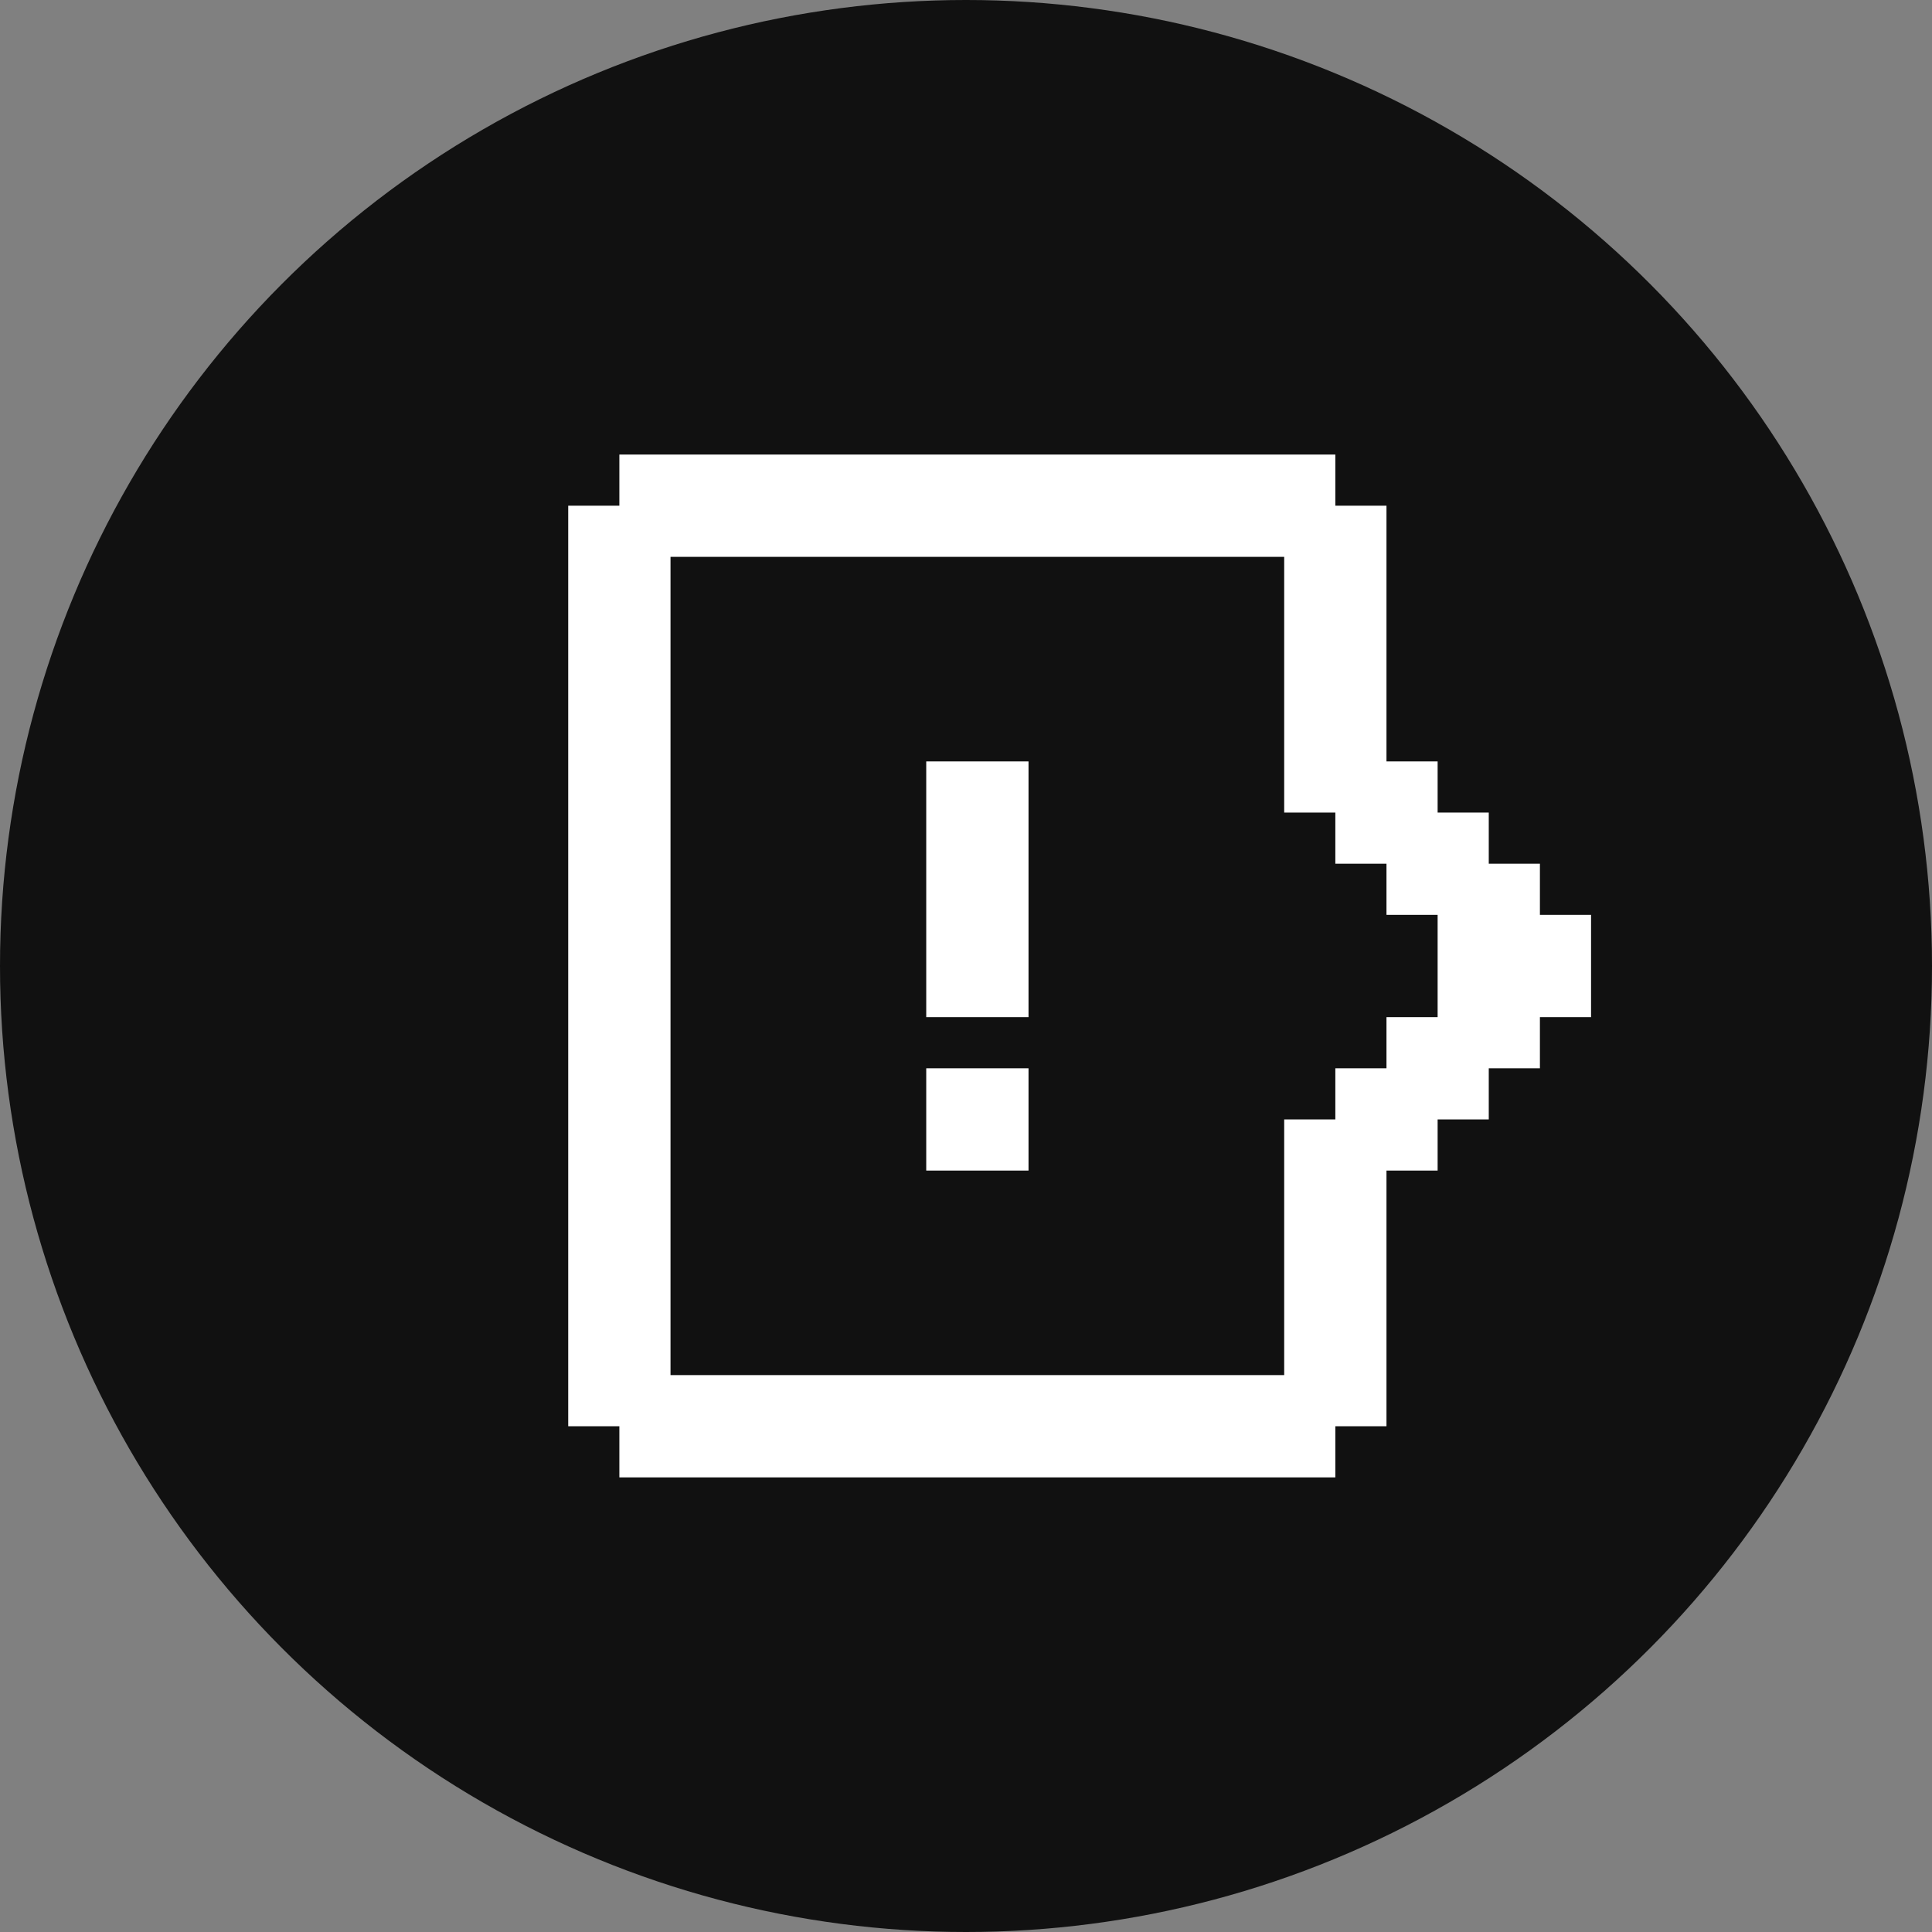 <svg width="36" height="36" viewBox="0 0 36 36" fill="none" xmlns="http://www.w3.org/2000/svg">
<rect x="0" y="0" width="36" height="36" fill="#808080" stroke="none"/>
<circle cx="18" cy="18" r="18" fill="#111111"/>
<path d="M17.259 21.812H19.165V19.906H17.259V21.812ZM17.259 18.953H19.165V14.188H17.259V18.953ZM10.588 9.423V26.576H11.541V27.529H24.882V26.576H25.835V21.812H26.788V20.859H27.741V19.906H28.694V18.953H29.647V17.047H28.694V16.094H27.741V15.141H26.788V14.188H25.835V9.423H24.882V8.47H11.541V9.423H10.588ZM12.494 10.376H23.929V15.141H24.882V16.094H25.835V17.047H26.788V18.953H25.835V19.906H24.882V20.859H23.929V25.623H12.494V10.376Z" fill="white"/>
</svg>

